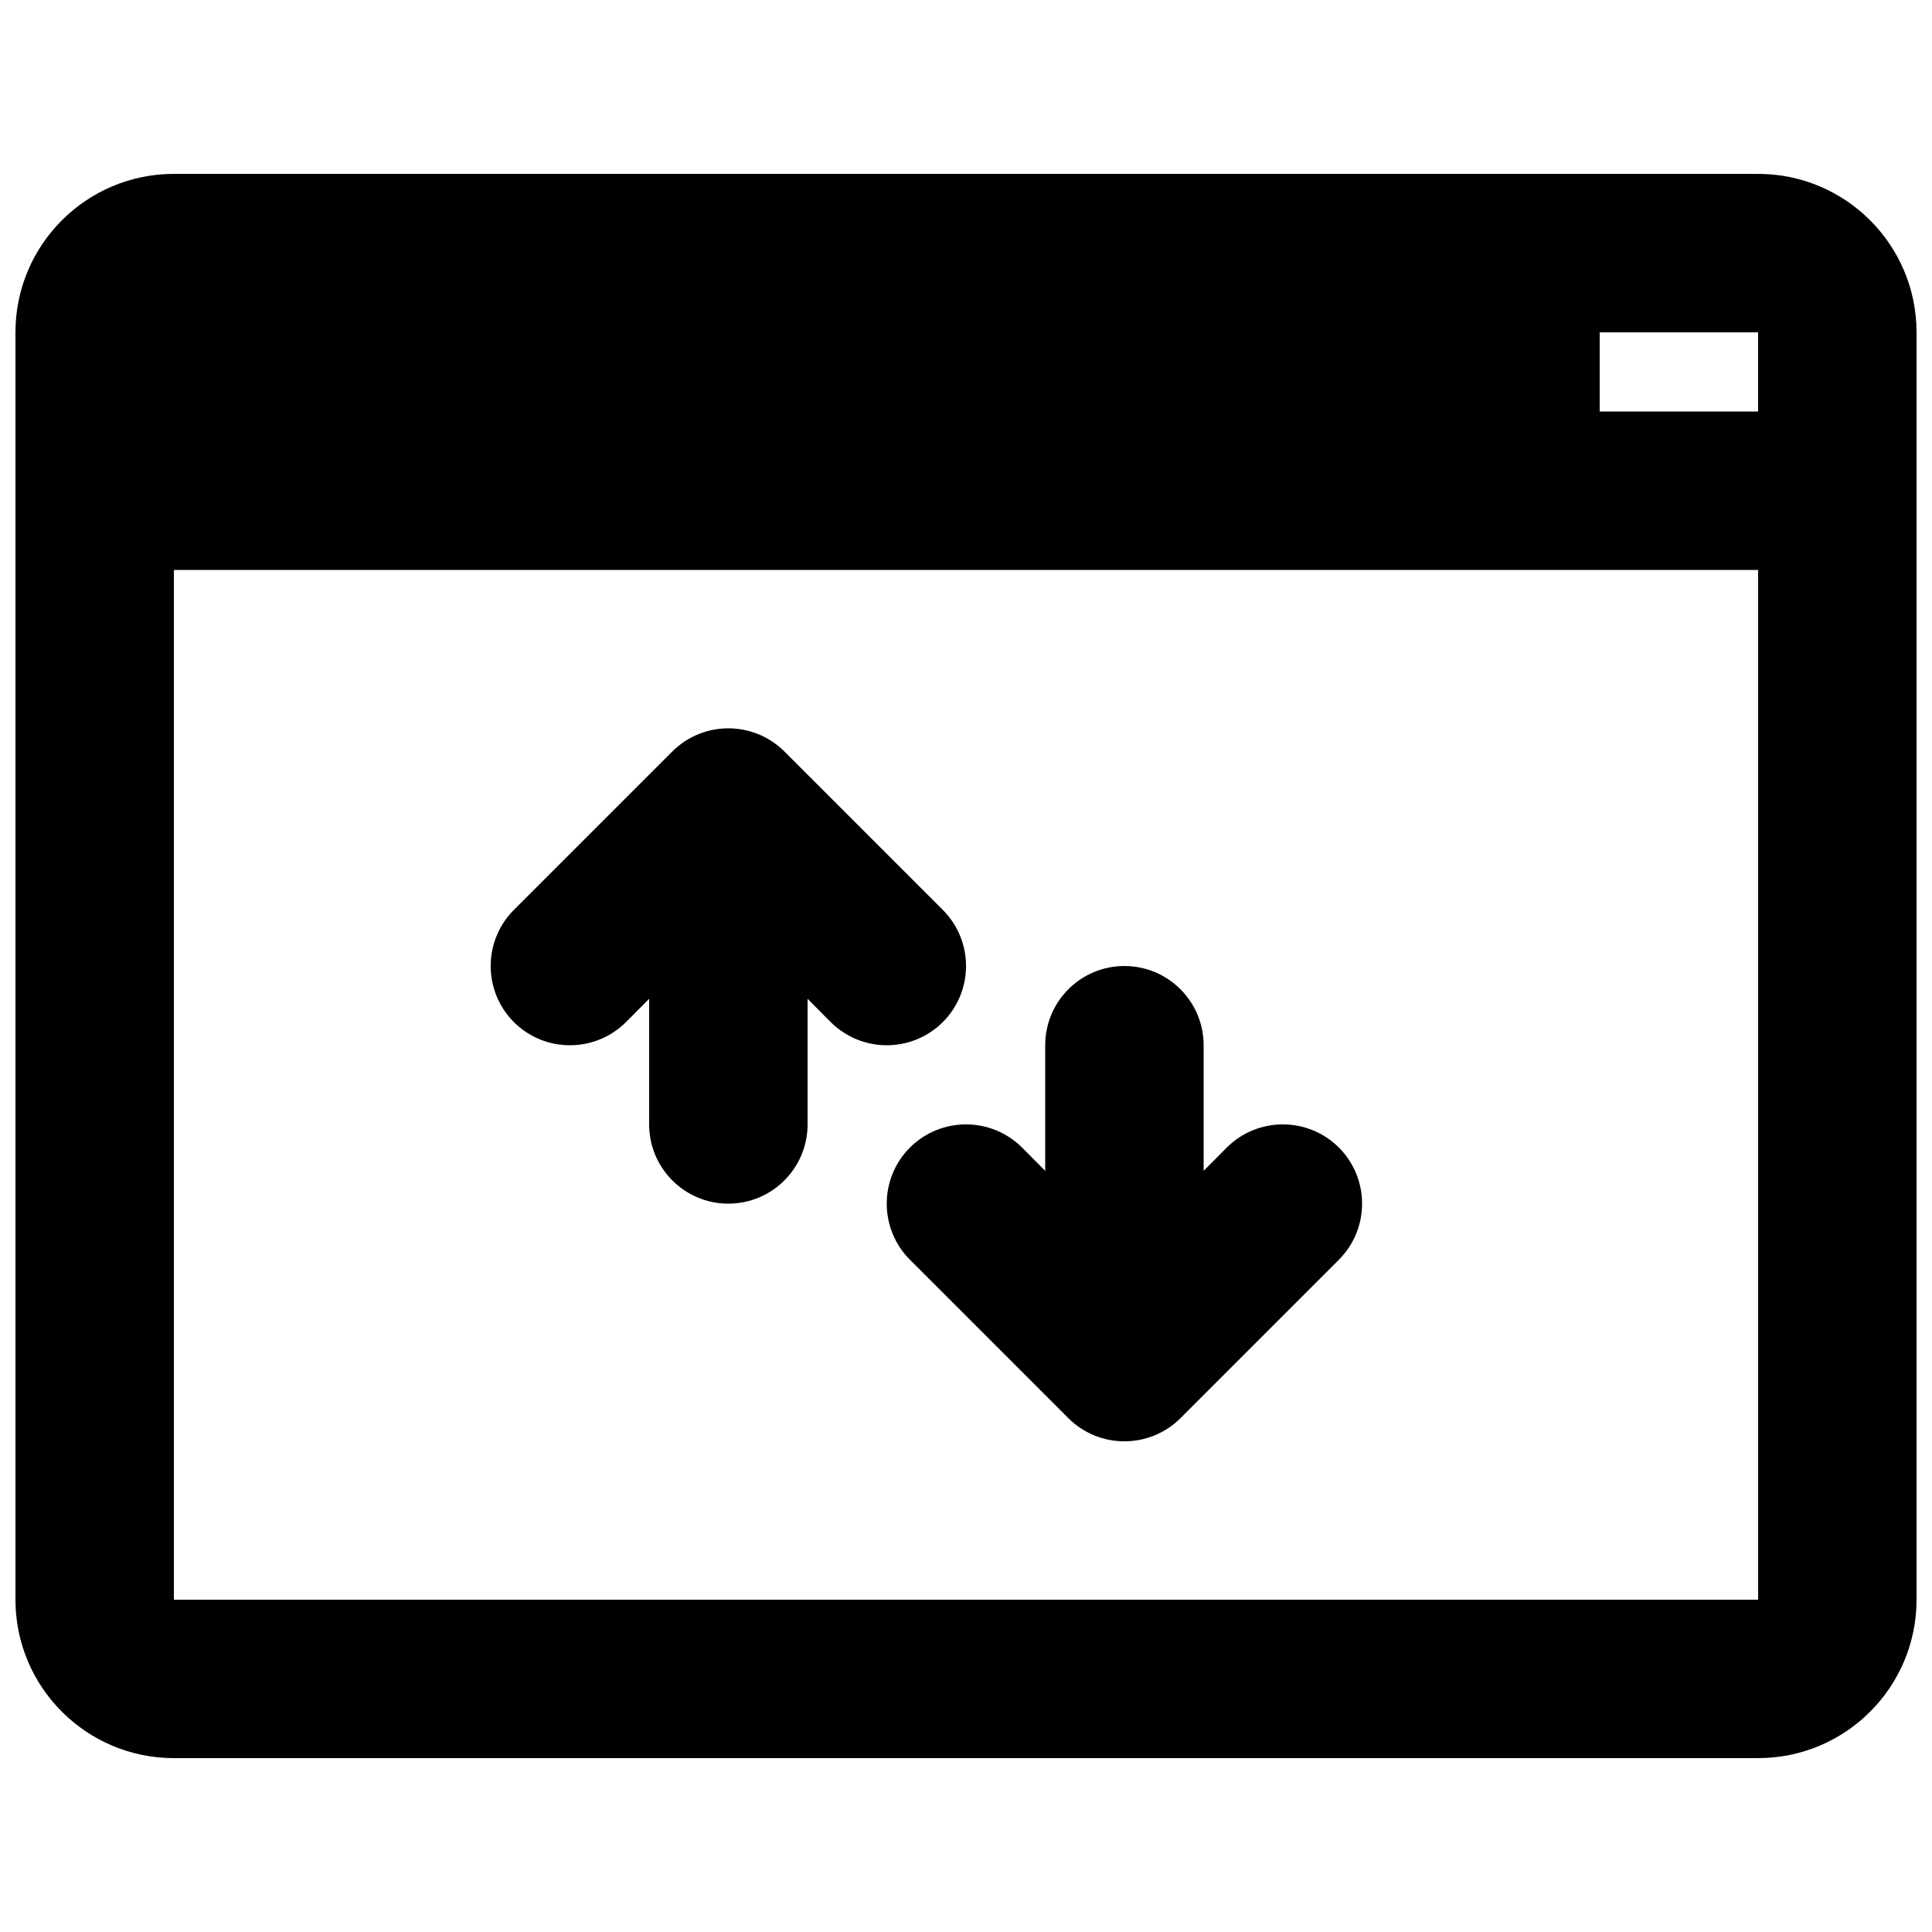 <?xml version="1.0" encoding="UTF-8"?>
<!-- Uploaded to: SVG Repo, www.svgrepo.com, Generator: SVG Repo Mixer Tools -->
<svg width="800px" height="800px" version="1.1" viewBox="144 144 512 512" xmlns="http://www.w3.org/2000/svg">
 <defs>
  <clipPath id="a">
   <path d="m148.09 190h503.81v420h-503.81z"/>
  </clipPath>
 </defs>
 <g clip-path="url(#a)">
  <path d="m190.08 609.92h419.84c23.176 0 41.984-18.809 41.984-41.984v-335.87c0-23.176-18.809-41.984-41.984-41.984h-419.84c-23.176 0-41.984 18.809-41.984 41.984v335.87c0 23.176 18.809 41.984 41.984 41.984zm419.84-314.88v272.89h-419.84v-272.89zm-188.93 159.25-6.133-6.172c-8.227-8.188-21.496-8.188-29.723 0-8.188 8.227-8.188 21.496 0 29.723l41.984 41.984c8.227 8.188 21.496 8.188 29.723 0l41.984-41.984c8.188-8.227 8.188-21.496 0-29.723-8.227-8.188-21.496-8.188-29.723 0l-6.129 6.172v-33.293c0-11.59-9.406-20.992-20.992-20.992-11.59 0-20.992 9.402-20.992 20.992zm-104.96-45.598v33.297c0 11.586 9.402 20.992 20.992 20.992 11.586 0 20.992-9.406 20.992-20.992v-33.297l6.129 6.172c8.227 8.188 21.496 8.188 29.723 0 8.188-8.227 8.188-21.496 0-29.723l-41.984-41.984c-8.227-8.188-21.492-8.188-29.723 0l-41.984 41.984c-8.188 8.227-8.188 21.496 0 29.723 8.23 8.188 21.496 8.188 29.727 0zm251.9-176.62v20.992h41.984v-20.992z" fill-rule="evenodd"/>
 </g>
</svg>